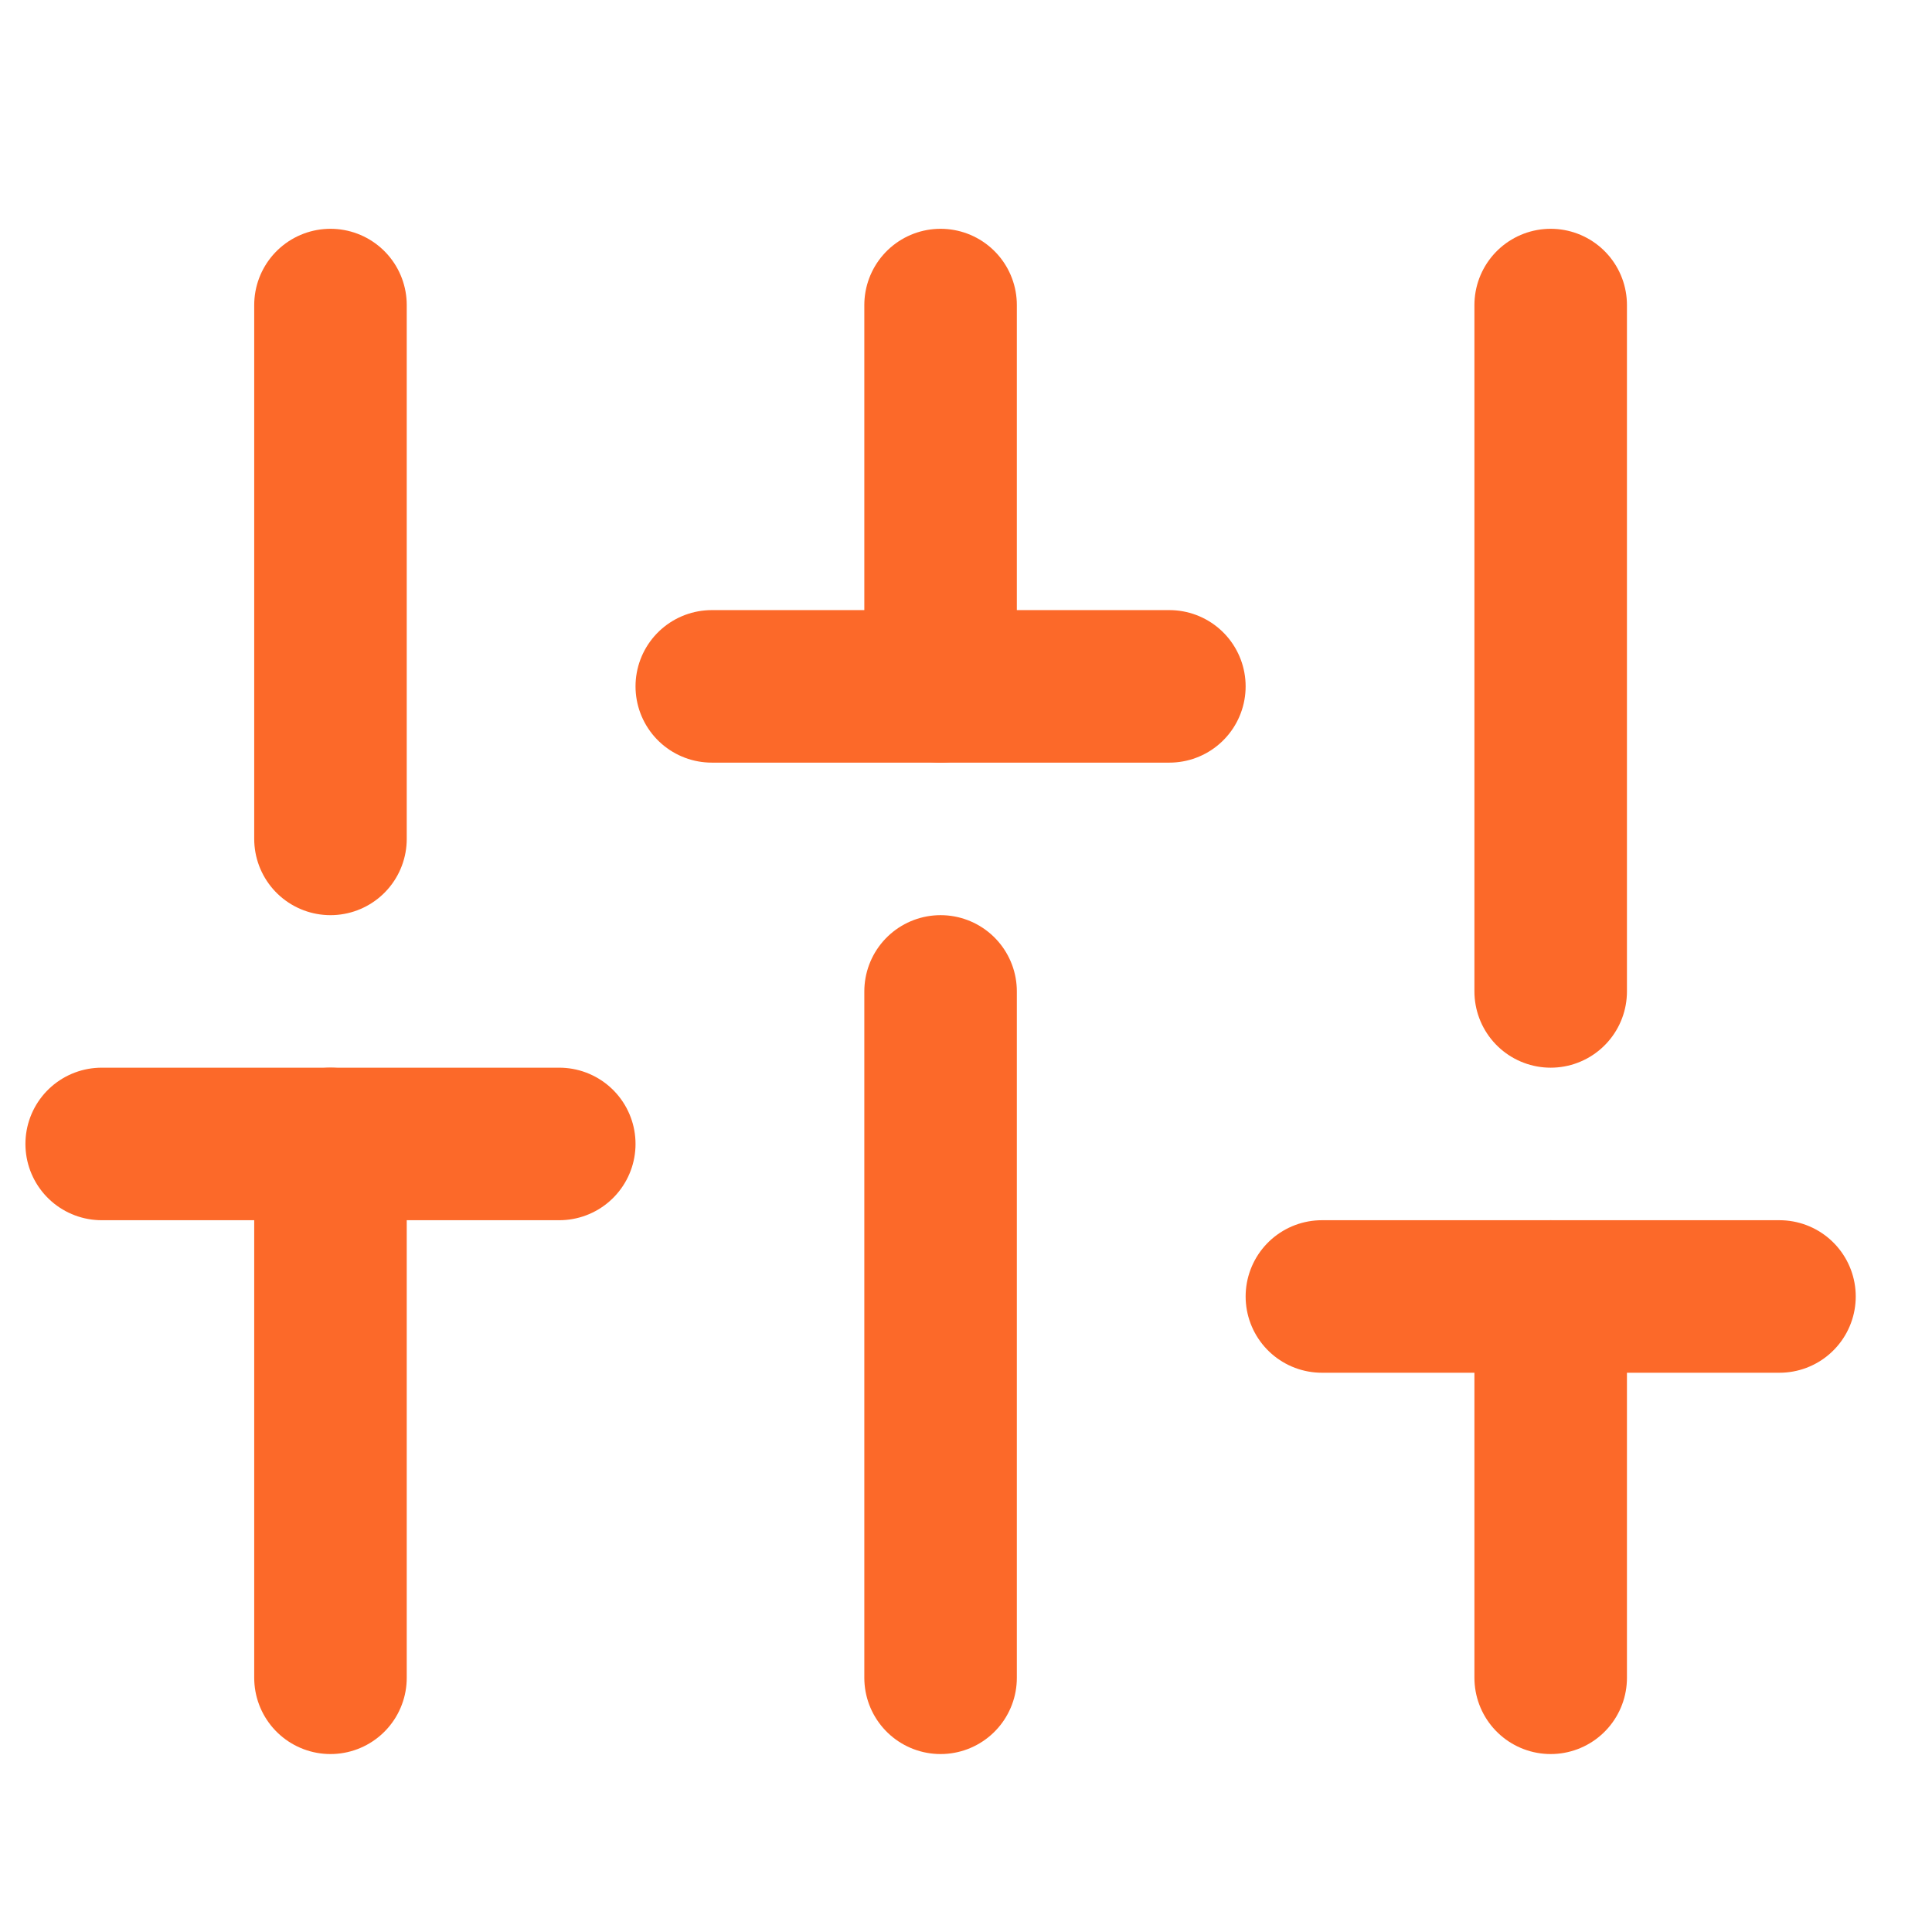 <svg width="19" height="19" viewBox="0 0 19 19" fill="none" xmlns="http://www.w3.org/2000/svg">
<path d="M3.25 16.5V11.25" stroke="#FC6929" stroke-width="1.5" stroke-linecap="round" stroke-linejoin="round"/>
<path d="M3.25 8.25V3" stroke="#FC6929" stroke-width="1.5" stroke-linecap="round" stroke-linejoin="round"/>
<path d="M9.25 16.5V9.75" stroke="#FC6929" stroke-width="1.5" stroke-linecap="round" stroke-linejoin="round"/>
<path d="M9.25 6.75V3" stroke="#FC6929" stroke-width="1.5" stroke-linecap="round" stroke-linejoin="round"/>
<path d="M15.25 16.5V12.75" stroke="#FC6929" stroke-width="1.5" stroke-linecap="round" stroke-linejoin="round"/>
<path d="M15.25 9.75V3" stroke="#FC6929" stroke-width="1.5" stroke-linecap="round" stroke-linejoin="round"/>
<path d="M1 11.25H5.5" stroke="#FC6929" stroke-width="1.5" stroke-linecap="round" stroke-linejoin="round"/>
<path d="M7 6.75H11.5" stroke="#FC6929" stroke-width="1.5" stroke-linecap="round" stroke-linejoin="round"/>
<path d="M13 12.75H17.5" stroke="#FC6929" stroke-width="1.5" stroke-linecap="round" stroke-linejoin="round"/>
</svg>
